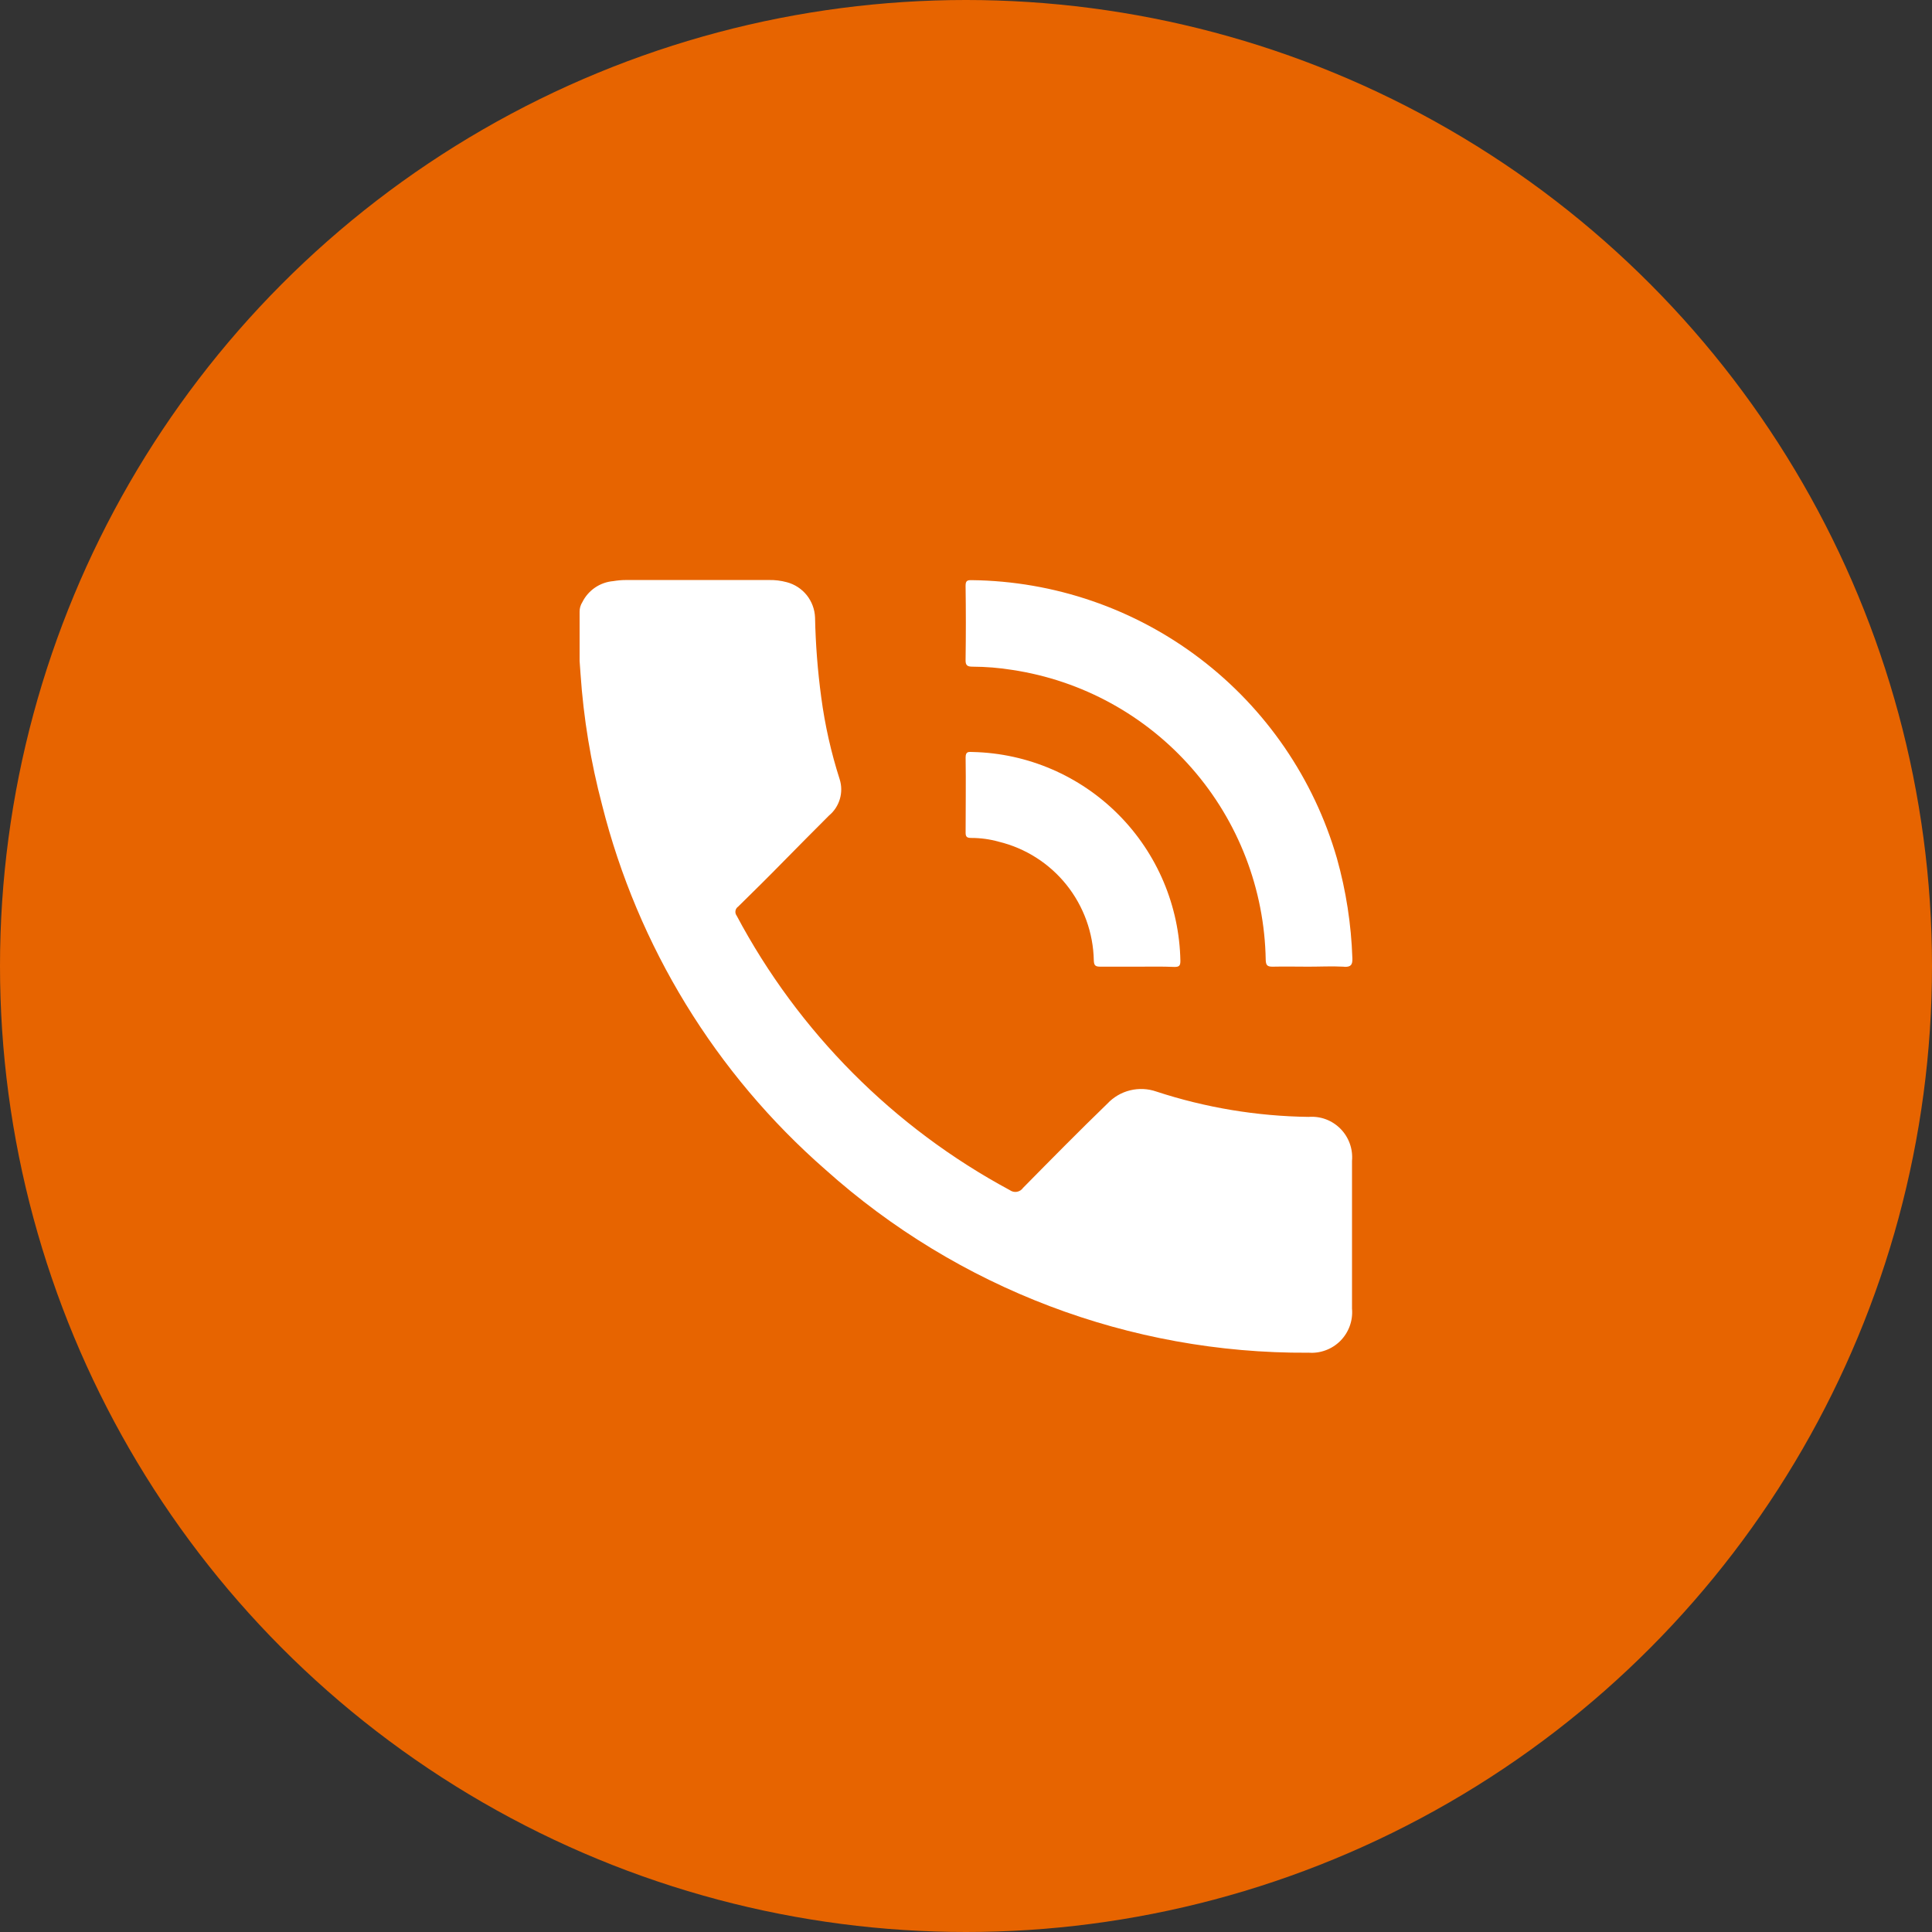 <svg width="60" height="60" viewBox="0 0 60 60" fill="none" xmlns="http://www.w3.org/2000/svg">
<rect x="0" y="0" width="60" height="60" fill="#333333" stroke="none"/>
<circle cx="30" cy="30" r="30" fill="#E76400"/>
<g clip-path="url(#clip0_6179_46)">
<path d="M40.62 42.01C35.092 42.042 29.75 40.014 25.632 36.322C22.224 33.343 19.805 29.394 18.699 25.001C18.347 23.668 18.122 22.305 18.029 20.93L18 20.526V18.997C17.999 18.892 18.029 18.788 18.086 18.699C18.177 18.517 18.313 18.361 18.481 18.247C18.649 18.133 18.844 18.064 19.046 18.047C19.176 18.025 19.308 18.013 19.44 18.013H23.869C24.06 18.008 24.25 18.031 24.435 18.081C24.679 18.145 24.897 18.287 25.055 18.484C25.212 18.682 25.303 18.925 25.312 19.178C25.329 20.006 25.393 20.833 25.504 21.654C25.619 22.52 25.811 23.373 26.078 24.205C26.14 24.404 26.141 24.616 26.082 24.816C26.023 25.015 25.907 25.193 25.747 25.326C25.267 25.807 24.787 26.288 24.317 26.768C23.846 27.249 23.395 27.693 22.926 28.154C22.904 28.169 22.885 28.188 22.87 28.211C22.855 28.233 22.845 28.258 22.841 28.285C22.836 28.311 22.837 28.338 22.843 28.364C22.849 28.39 22.861 28.415 22.877 28.436C24.801 32.053 27.752 35.018 31.356 36.958C31.388 36.981 31.424 36.998 31.462 37.008C31.5 37.017 31.54 37.019 31.579 37.013C31.617 37.006 31.654 36.992 31.688 36.971C31.721 36.95 31.75 36.923 31.772 36.89C32.641 36.008 33.508 35.128 34.393 34.272C34.583 34.07 34.828 33.927 35.097 33.861C35.367 33.795 35.649 33.808 35.911 33.899C37.439 34.4 39.034 34.665 40.641 34.686C40.823 34.672 41.006 34.697 41.177 34.761C41.348 34.825 41.503 34.926 41.631 35.056C41.759 35.186 41.857 35.343 41.919 35.515C41.981 35.687 42.004 35.87 41.988 36.052C41.988 37.583 41.988 39.113 41.988 40.641C42.004 40.825 41.98 41.009 41.917 41.182C41.855 41.355 41.755 41.511 41.626 41.642C41.496 41.772 41.34 41.872 41.167 41.935C40.995 41.999 40.811 42.024 40.628 42.008L40.62 42.01ZM35.321 30.021C34.937 30.021 34.553 30.021 34.175 30.021C34.015 30.021 33.975 29.983 33.969 29.824C33.952 28.969 33.653 28.144 33.119 27.477C32.584 26.81 31.844 26.34 31.014 26.139C30.738 26.062 30.453 26.023 30.166 26.023C30.036 26.023 29.988 25.995 29.988 25.863C29.988 25.081 30 24.299 29.988 23.522C29.988 23.32 30.096 23.354 30.214 23.354C31.916 23.394 33.537 24.092 34.738 25.301C35.939 26.51 36.627 28.137 36.658 29.842C36.658 29.991 36.62 30.029 36.476 30.029C36.079 30.012 35.703 30.021 35.321 30.021ZM41.721 30.021C41.358 30.002 40.999 30.021 40.639 30.021C40.279 30.021 39.892 30.012 39.519 30.021C39.359 30.021 39.313 29.978 39.308 29.81C39.271 27.619 38.46 25.513 37.019 23.865C35.579 22.216 33.602 21.132 31.439 20.805C31.03 20.739 30.617 20.706 30.203 20.704C30.043 20.704 29.982 20.665 29.987 20.492C29.998 19.725 29.998 18.962 29.987 18.195C29.987 18.045 30.03 18.013 30.174 18.017C32.74 18.046 35.23 18.901 37.273 20.457C39.316 22.013 40.805 24.186 41.519 26.655C41.803 27.666 41.964 28.707 41.999 29.757C42.009 29.97 41.943 30.026 41.772 30.026L41.721 30.021Z" fill="white"/>
</g>
<defs>
<clipPath id="clip0_6179_46">
<rect width="24" height="24" fill="white" transform="translate(18 18.013)"/>
</clipPath>
</defs>
</svg>
